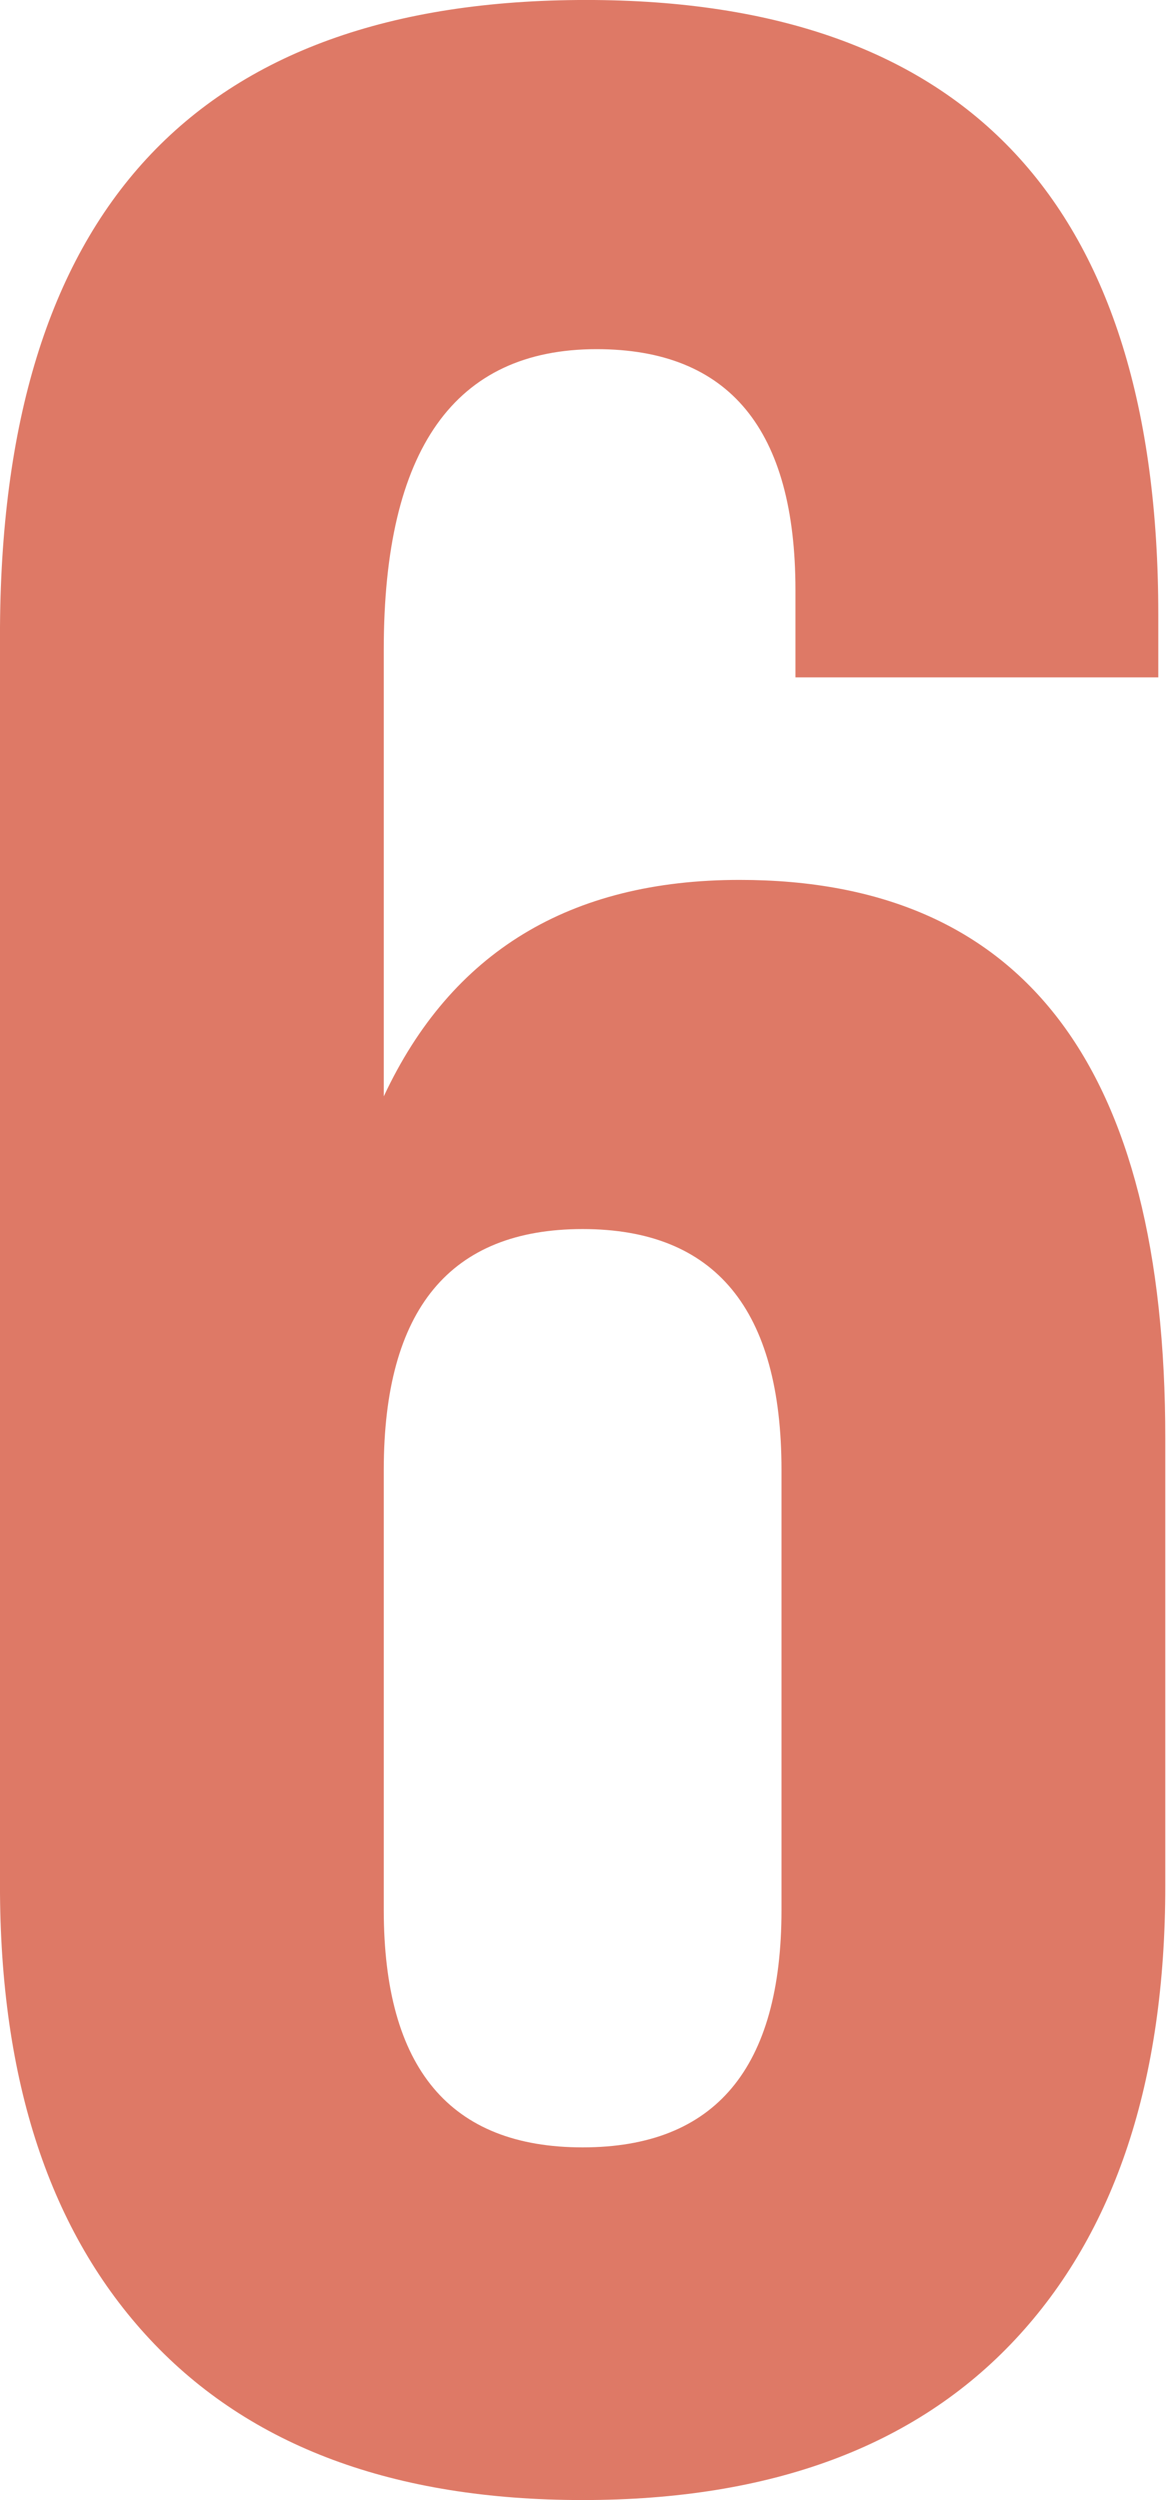 <?xml version="1.0" encoding="UTF-8"?> <svg xmlns="http://www.w3.org/2000/svg" width="54" height="115" viewBox="0 0 54 115" fill="none"> <path d="M-0.001 29.232C-0.001 9.743 8.993 -0.001 26.982 -0.001C44.543 -0.001 53.323 9.422 53.323 28.268V31.159H36.619V27.143C36.619 19.755 33.568 16.061 27.464 16.061C20.932 16.061 17.667 20.665 17.667 29.874V50.433C20.772 43.794 26.233 40.475 34.049 40.475C47.113 40.475 53.645 49.041 53.645 66.173V86.732C53.645 95.727 51.343 102.687 46.738 107.612C42.134 112.538 35.495 115.001 26.822 115.001C18.148 115.001 11.51 112.538 6.905 107.612C2.301 102.687 -0.001 95.727 -0.001 86.732V29.232ZM26.822 56.536C20.718 56.536 17.667 60.23 17.667 67.619V87.856C17.667 95.138 20.718 98.778 26.822 98.778C32.925 98.778 35.977 95.138 35.977 87.856V67.619C35.977 60.23 32.925 56.536 26.822 56.536Z" fill="#DE7966"></path> </svg> 